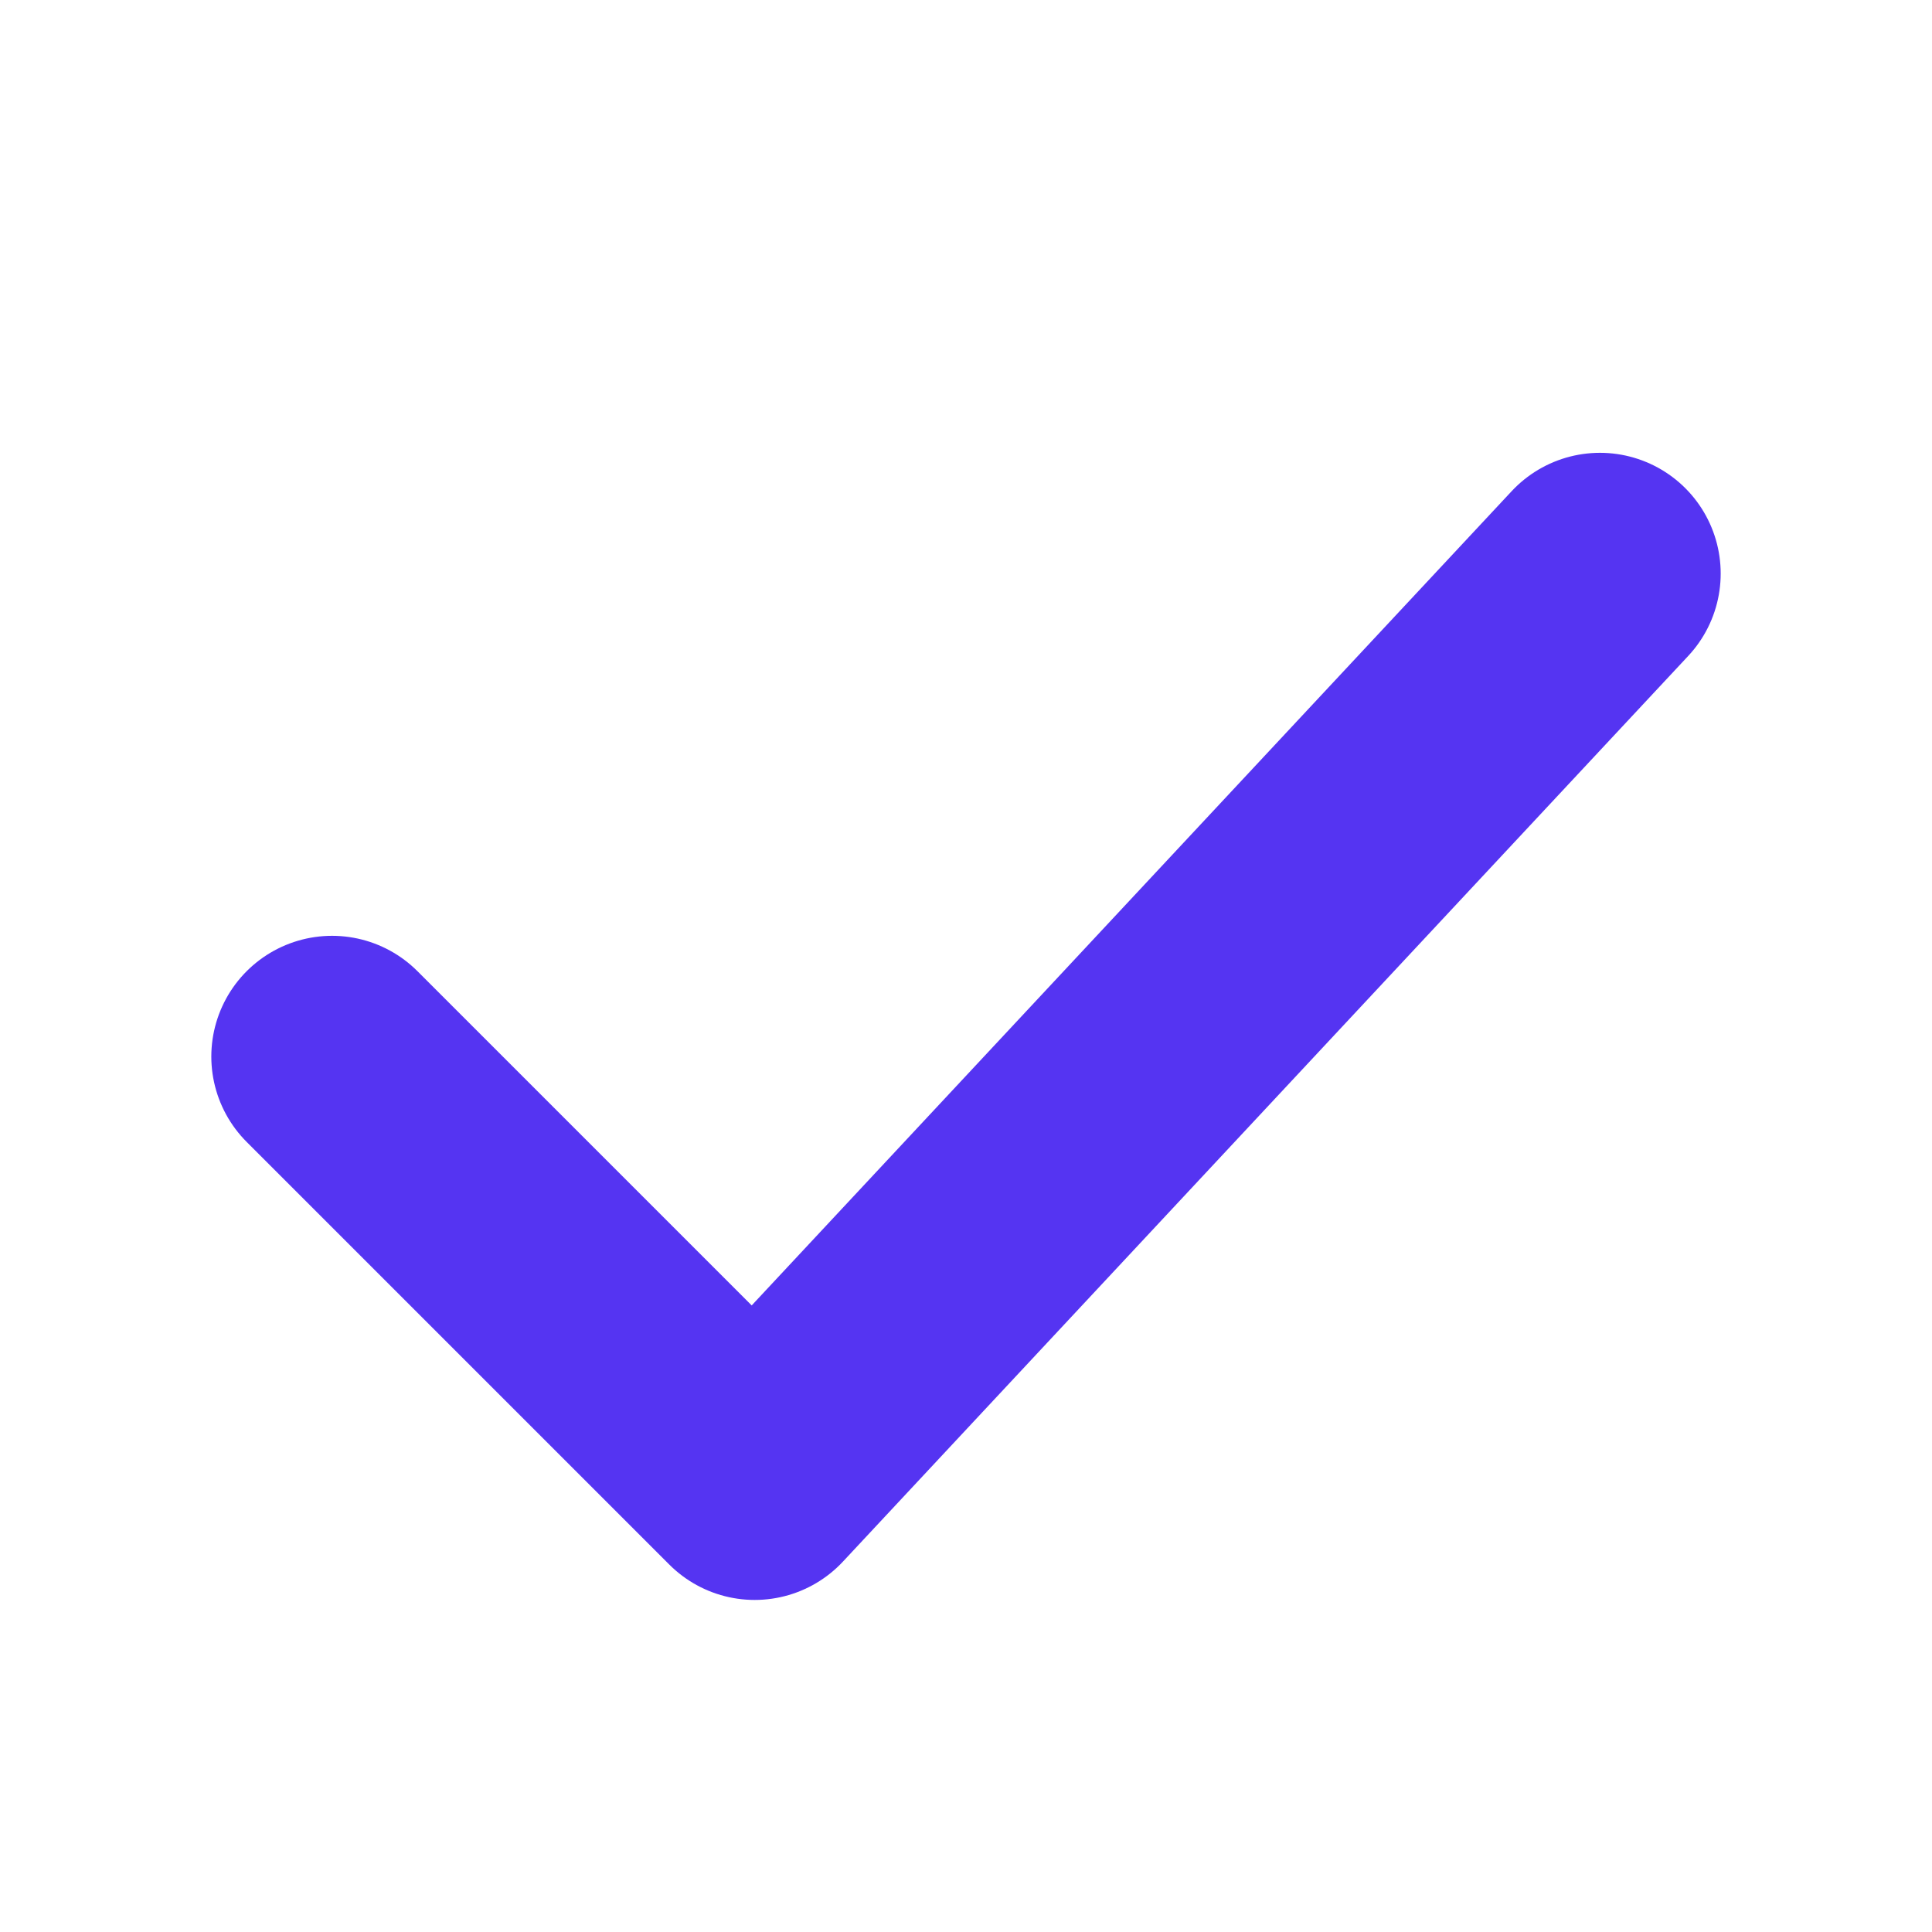 <svg width="32" height="32" viewBox="0 0 32 32" fill="none" xmlns="http://www.w3.org/2000/svg">
<path d="M5.5 17.5L12.5 24.5L26.5 9.5" stroke="#5534F2" stroke-width="4" stroke-linecap="round" stroke-linejoin="round"/>
</svg>
